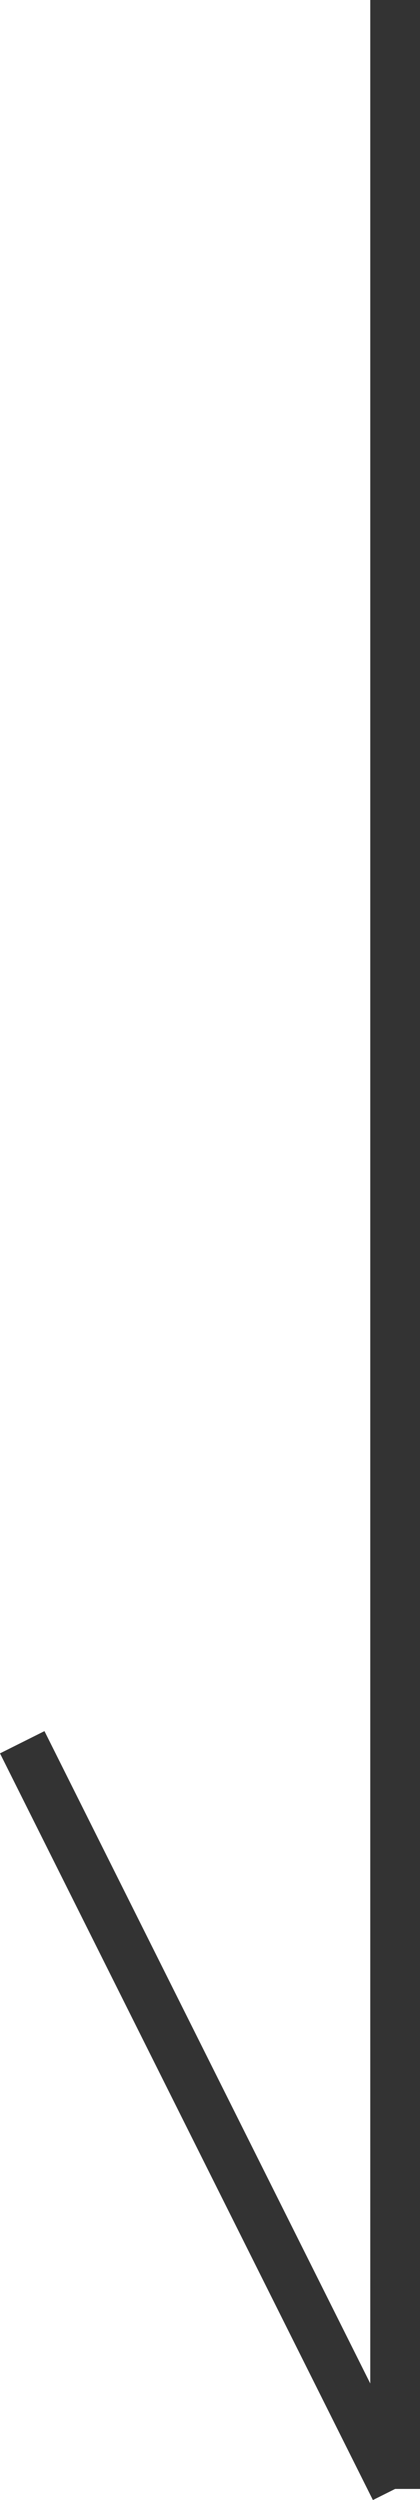 <svg xmlns="http://www.w3.org/2000/svg" width="8.447" height="50.224" viewBox="0 0 8.447 50.224">
  <g id="グループ_1306" data-name="グループ 1306" transform="translate(-632.553 -738.5)">
    <line id="線_9" data-name="線 9" y2="50" transform="translate(640.5 738.5)" fill="none" stroke="#333" stroke-width="1"/>
    <line id="線_10" data-name="線 10" x2="7.5" y2="15" transform="translate(633 773.5)" fill="none" stroke="#333" stroke-width="1"/>
  </g>
</svg>
